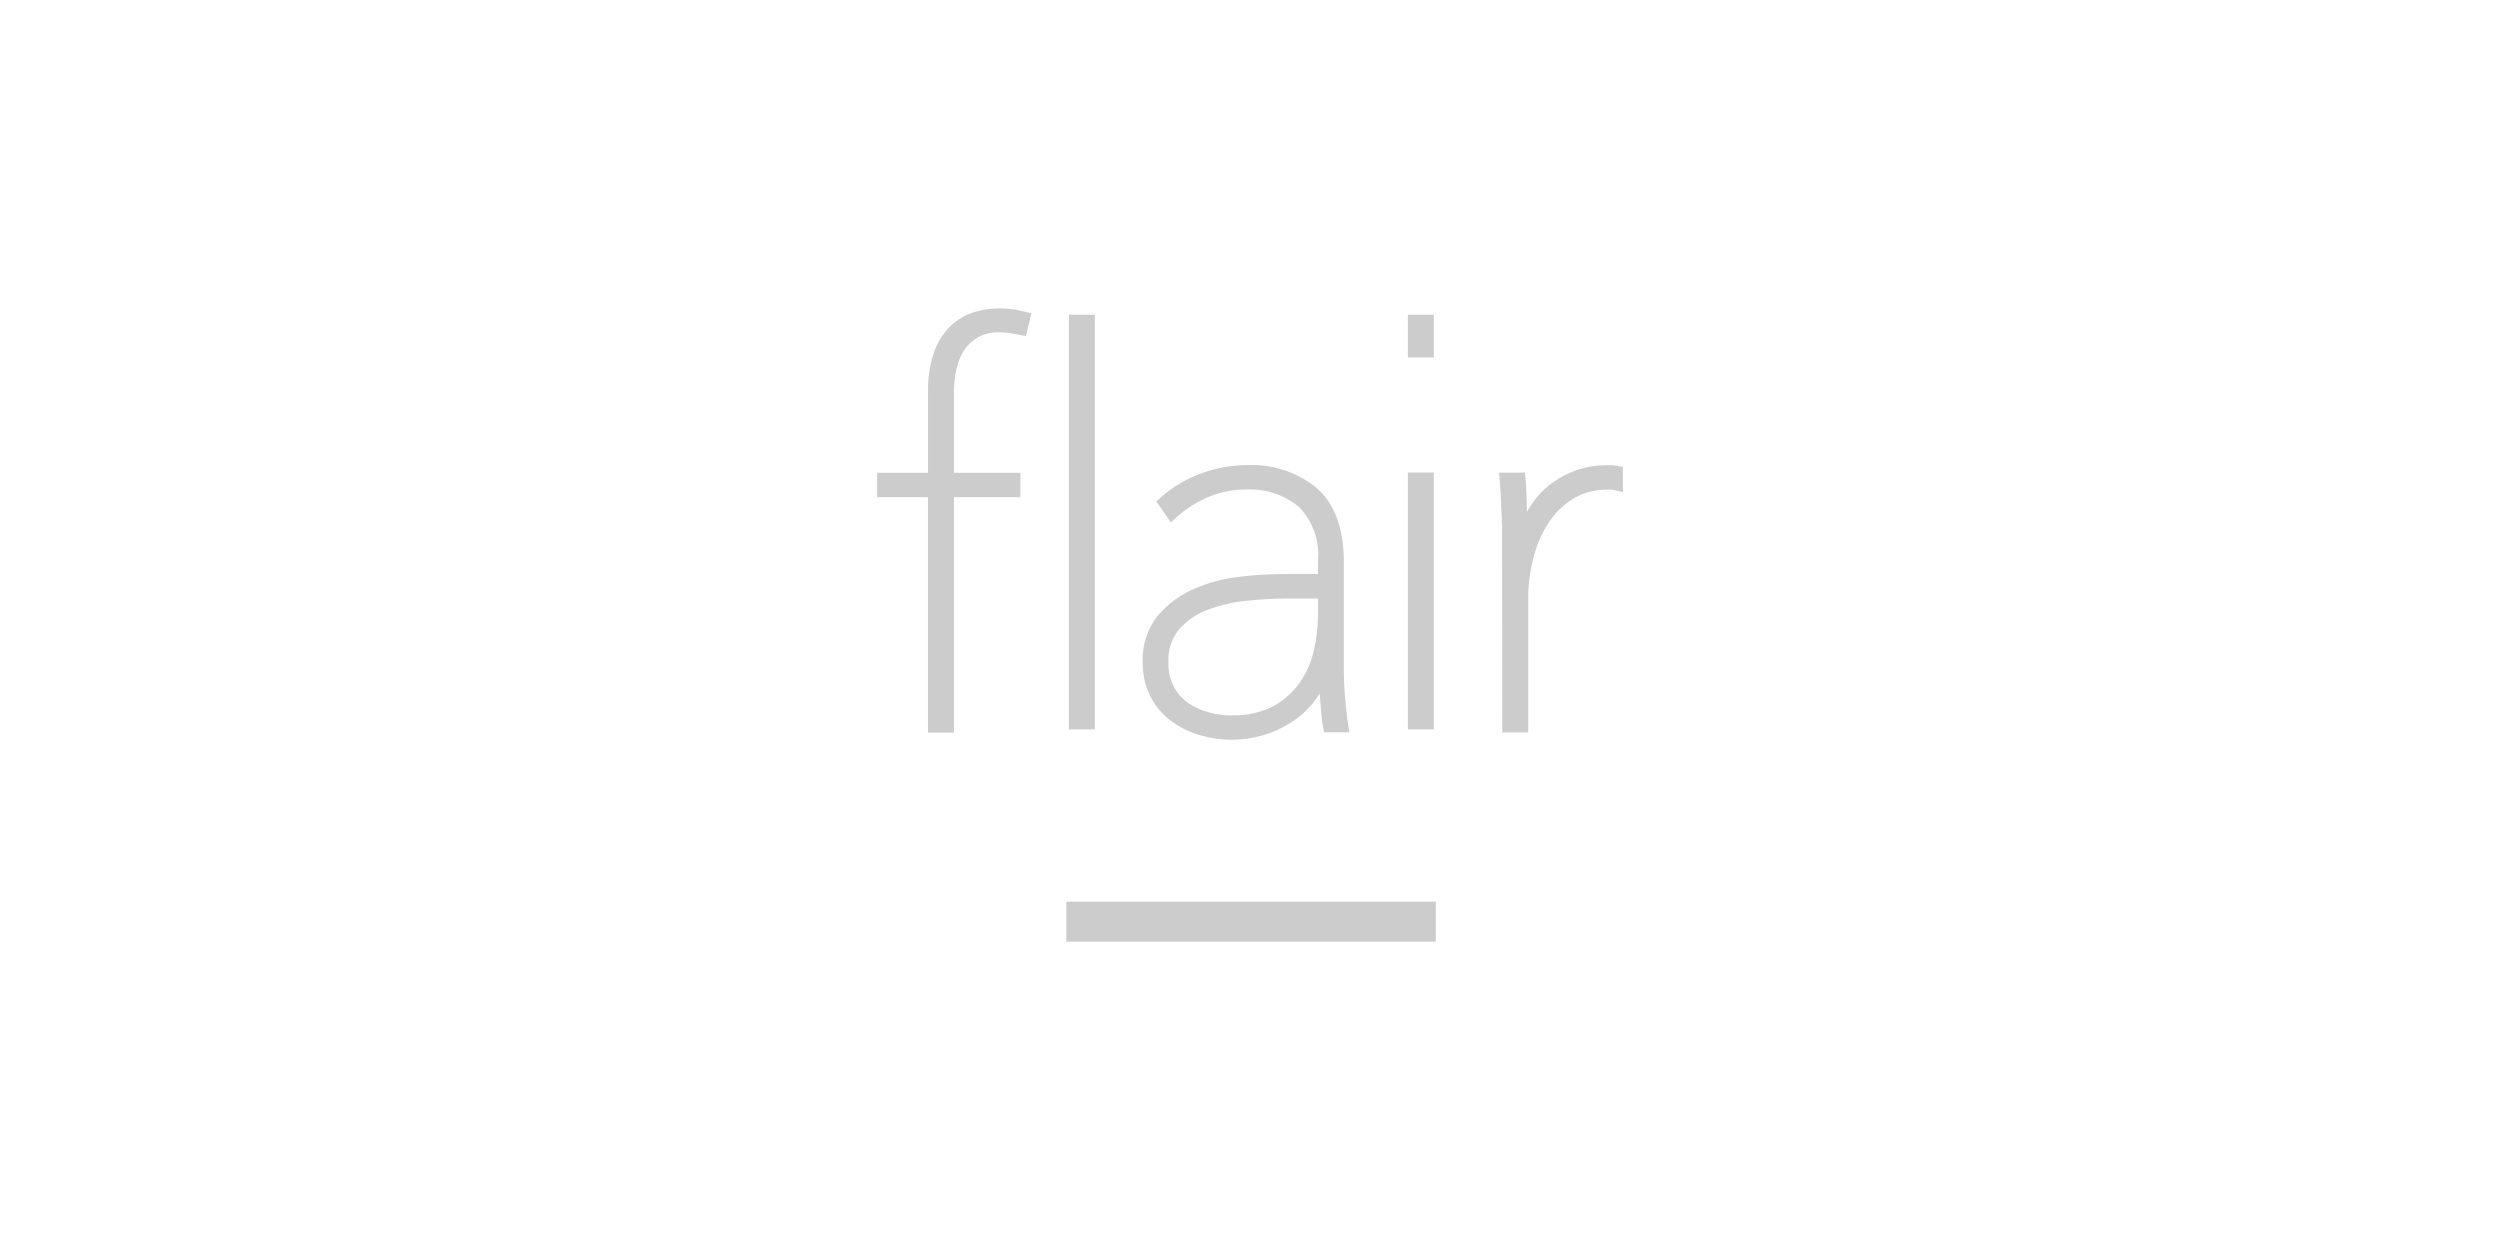 <?xml version="1.0" encoding="UTF-8"?>
<svg id="Logo" xmlns="http://www.w3.org/2000/svg" version="1.1" viewBox="0 0 600 300">
  <!-- Generator: Adobe Illustrator 29.5.1, SVG Export Plug-In . SVG Version: 2.1.0 Build 141)  -->
  <defs>
    <style>
      .st0 {
        fill: #ccc;
      }
    </style>
  </defs>
  <g id="Group_3">
    <g id="Group_2">
      <g id="Group_1">
        <path id="Path_1" class="st0" d="M388.1,111.8c-.49-.1-.99-.16-1.48-.16h-1.14c-4.72,0-9.31,1.54-13.1,4.36-2.45,1.82-4.48,4.16-5.9,6.87l-.14-4.58c-.04-1.38-.12-2.47-.2-3.31l-.16-1.54h-6.2l.39,4.99.32,8.15.06,49.19h6.22v-32.18c0-3.18.39-6.31,1.16-9.39.71-3,1.91-5.84,3.55-8.46,1.52-2.43,3.55-4.48,5.98-6,2.6-1.56,5.62-2.33,8.66-2.23h.71c.18,0,.37.04.55.08l2.11.53v-6.04l-1.36-.28"/>
        <path id="Path_2" class="st0" d="M307.83,137.77c-3.45.02-6.91.24-10.34.65-3.75.41-7.42,1.4-10.87,2.88-3.35,1.44-6.33,3.63-8.72,6.41-2.53,3.18-3.83,7.16-3.65,11.23-.06,2.9.59,5.78,1.93,8.37,1.2,2.29,2.92,4.28,5.01,5.82,2.07,1.5,4.38,2.62,6.85,3.33,2.45.71,4.99,1.09,7.54,1.09,5.05,0,10.02-1.44,14.29-4.16,2.78-1.76,5.13-4.12,6.85-6.95.02.26.04.51.06.77l.32,3.81c.06,1.12.2,2.27.41,3.37l.28,1.36h6.06l-.32-1.97c-.26-1.58-.47-3.63-.69-6.1-.22-2.47-.32-4.79-.32-6.97v-25.87c0-7.89-2.15-13.81-6.37-17.6-4.77-3.93-10.83-5.94-17.01-5.62-3.65.04-7.28.69-10.71,1.95-3.59,1.28-6.93,3.24-9.79,5.76l-1.14,1.01,3.51,5.01,1.42-1.28c2.27-2.01,4.83-3.65,7.64-4.81,2.88-1.2,5.96-1.82,9.08-1.78,4.54-.22,9,1.26,12.53,4.12,3.39,3.47,5.09,8.27,4.64,13.12v3.04h-8.5M295.54,171.72c-1.78,0-3.53-.26-5.25-.71-1.78-.43-3.45-1.18-4.95-2.19-1.46-.99-2.68-2.31-3.55-3.85-.97-1.83-1.44-3.91-1.36-6-.16-2.82.71-5.62,2.47-7.85,1.82-2.07,4.1-3.67,6.67-4.66,3-1.18,6.16-1.93,9.37-2.25,3.33-.36,6.67-.55,10.02-.57h7.36v3.93c0,2.86-.34,5.72-.99,8.52-.61,2.76-1.76,5.39-3.37,7.71-1.66,2.37-3.85,4.3-6.39,5.7-3.1,1.56-6.53,2.31-9.98,2.17h-.04v.04Z"/>
        <rect id="Rectangle_1" class="st0" x="255.92" y="216.39" width="88.67" height="9.61"/>
        <path id="Path_3" class="st0" d="M257.95,175.06h4.81v-99.52h-6.22v99.52h1.4"/>
        <path id="Path_4" class="st0" d="M245.19,74.65c-1.72-.43-3.49-.65-5.25-.65-2.09,0-4.18.3-6.2.93-2.07.65-3.97,1.78-5.54,3.26-1.82,1.76-3.2,3.91-4.01,6.29-1.05,3.08-1.54,6.31-1.46,9.57v19.42h-12.23v5.86h12.21v56.49h6.24v-56.49h15.94v-5.86h-15.94v-19.55c0-1.82.2-3.61.59-5.39.36-1.6.99-3.12,1.87-4.5.85-1.28,1.97-2.35,3.31-3.1,1.54-.83,3.28-1.22,5.01-1.18.81,0,1.6.06,2.39.16l4.12.73,1.1-4.68.2-.79-2.11-.47-.22-.04"/>
        <path id="Path_5" class="st0" d="M339.3,175.06h4.81v-61.66h-6.22v61.66h1.4"/>
        <path id="Path_6" class="st0" d="M339.3,85.8h4.81v-10.26h-6.22v10.26h1.4"/>
      </g>
    </g>
  </g>
</svg>
